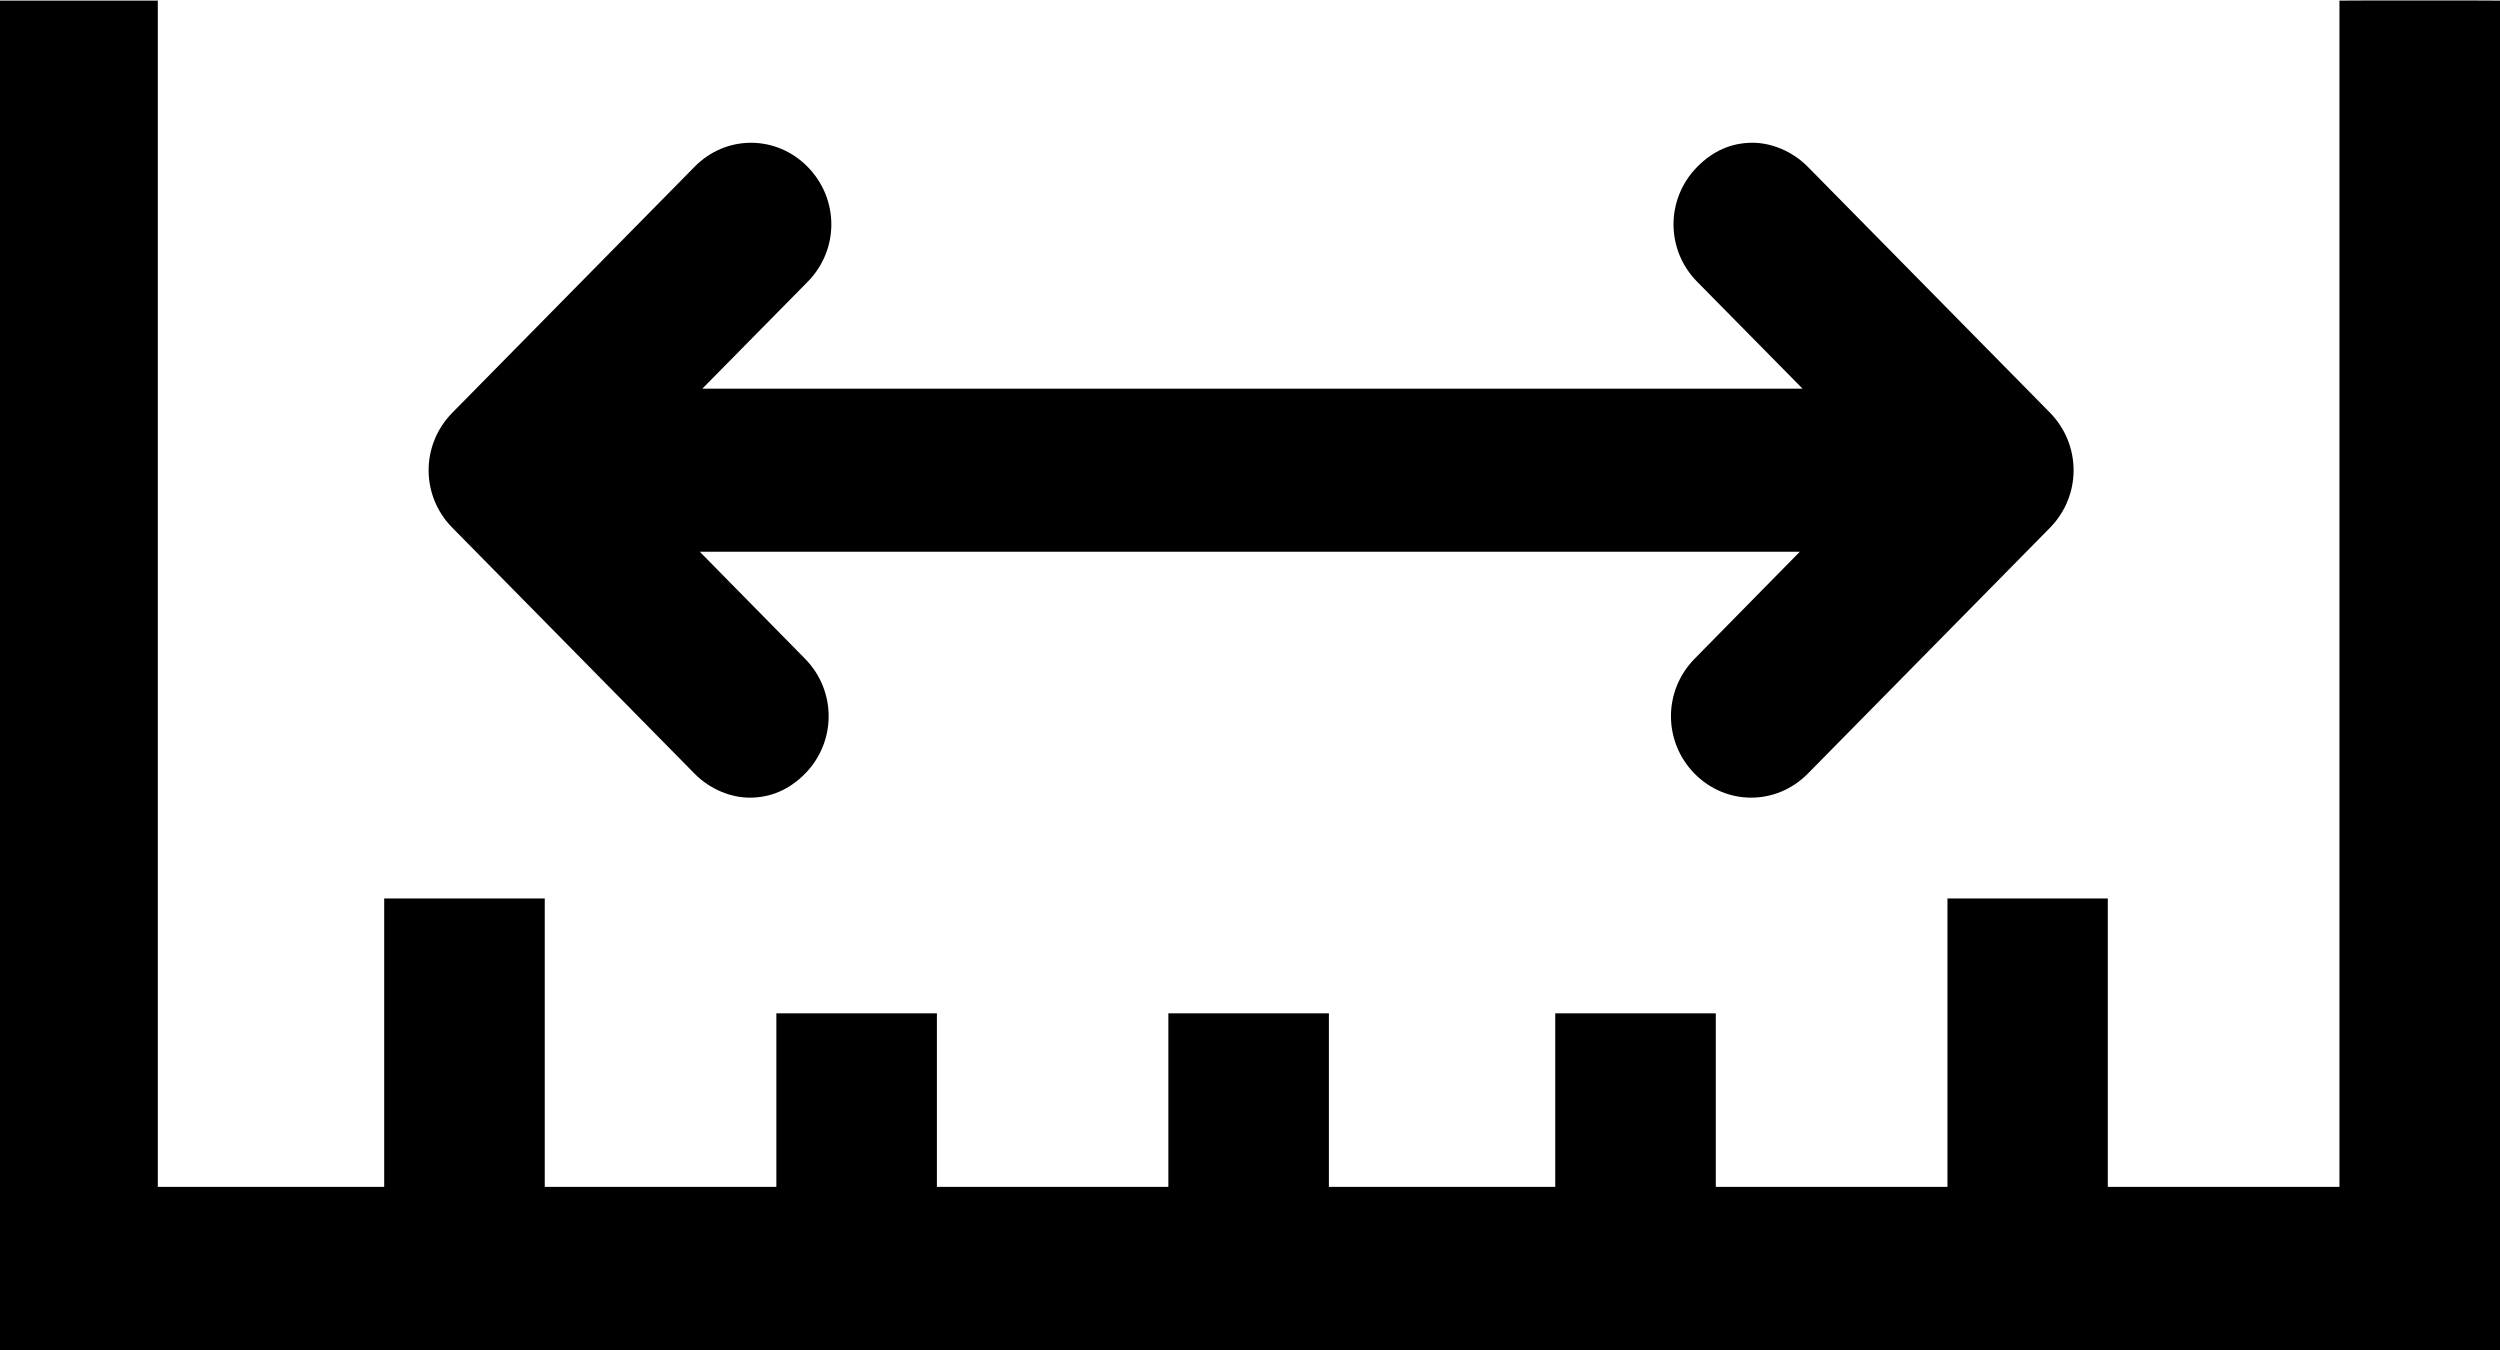 <?xml version="1.0" encoding="UTF-8"?>
<svg xmlns="http://www.w3.org/2000/svg" xmlns:xlink="http://www.w3.org/1999/xlink" width="50px" height="27px" viewBox="0 0 50 27" version="1.1">
<g id="surface1">
<path style=" stroke:none;fill-rule:nonzero;fill:rgb(0%,0%,0%);fill-opacity:1;" d="M 13.891 15.473 C 14.207 15.793 14.625 15.953 14.996 15.953 C 15.414 15.953 15.785 15.793 16.102 15.473 C 16.73 14.832 16.73 13.816 16.102 13.176 L 13.996 11.035 L 35.996 11.035 L 33.891 13.176 C 33.262 13.816 33.262 14.832 33.891 15.473 C 34.523 16.113 35.523 16.113 36.156 15.473 L 41 10.555 C 41.629 9.914 41.629 8.898 41 8.254 L 36.156 3.336 C 35.84 3.016 35.418 2.855 35.051 2.855 C 34.629 2.855 34.262 3.016 33.945 3.336 C 33.312 3.98 33.312 4.996 33.945 5.637 L 36.051 7.773 L 14.047 7.773 L 16.152 5.637 C 16.785 4.996 16.785 3.98 16.152 3.336 C 15.52 2.695 14.52 2.695 13.891 3.336 L 9.047 8.254 C 8.414 8.898 8.414 9.914 9.047 10.555 Z M 13.891 15.473 "/>
<path style=" stroke:none;fill-rule:nonzero;fill:rgb(0%,0%,0%);fill-opacity:1;" d="M 46.789 0.012 C 46.789 0.012 46.789 7.922 46.789 23.738 L 42.156 23.738 L 42.156 17.969 L 38.949 17.969 L 38.949 23.738 L 34.316 23.738 L 34.316 20.266 L 31.105 20.266 L 31.105 23.738 L 26.578 23.738 L 26.578 20.266 L 23.367 20.266 L 23.367 23.738 L 18.738 23.738 L 18.738 20.266 L 15.527 20.266 L 15.527 23.738 L 10.895 23.738 L 10.895 17.969 L 7.684 17.969 L 7.684 23.738 L 3.156 23.738 L 3.156 0.012 L 0 0.012 L 0 27 L 50 27 C 50 9.008 50 0.012 50 0.012 C 50 0.008 46.789 0.008 46.789 0.012 Z M 46.789 0.012 "/>
</g>
</svg>
